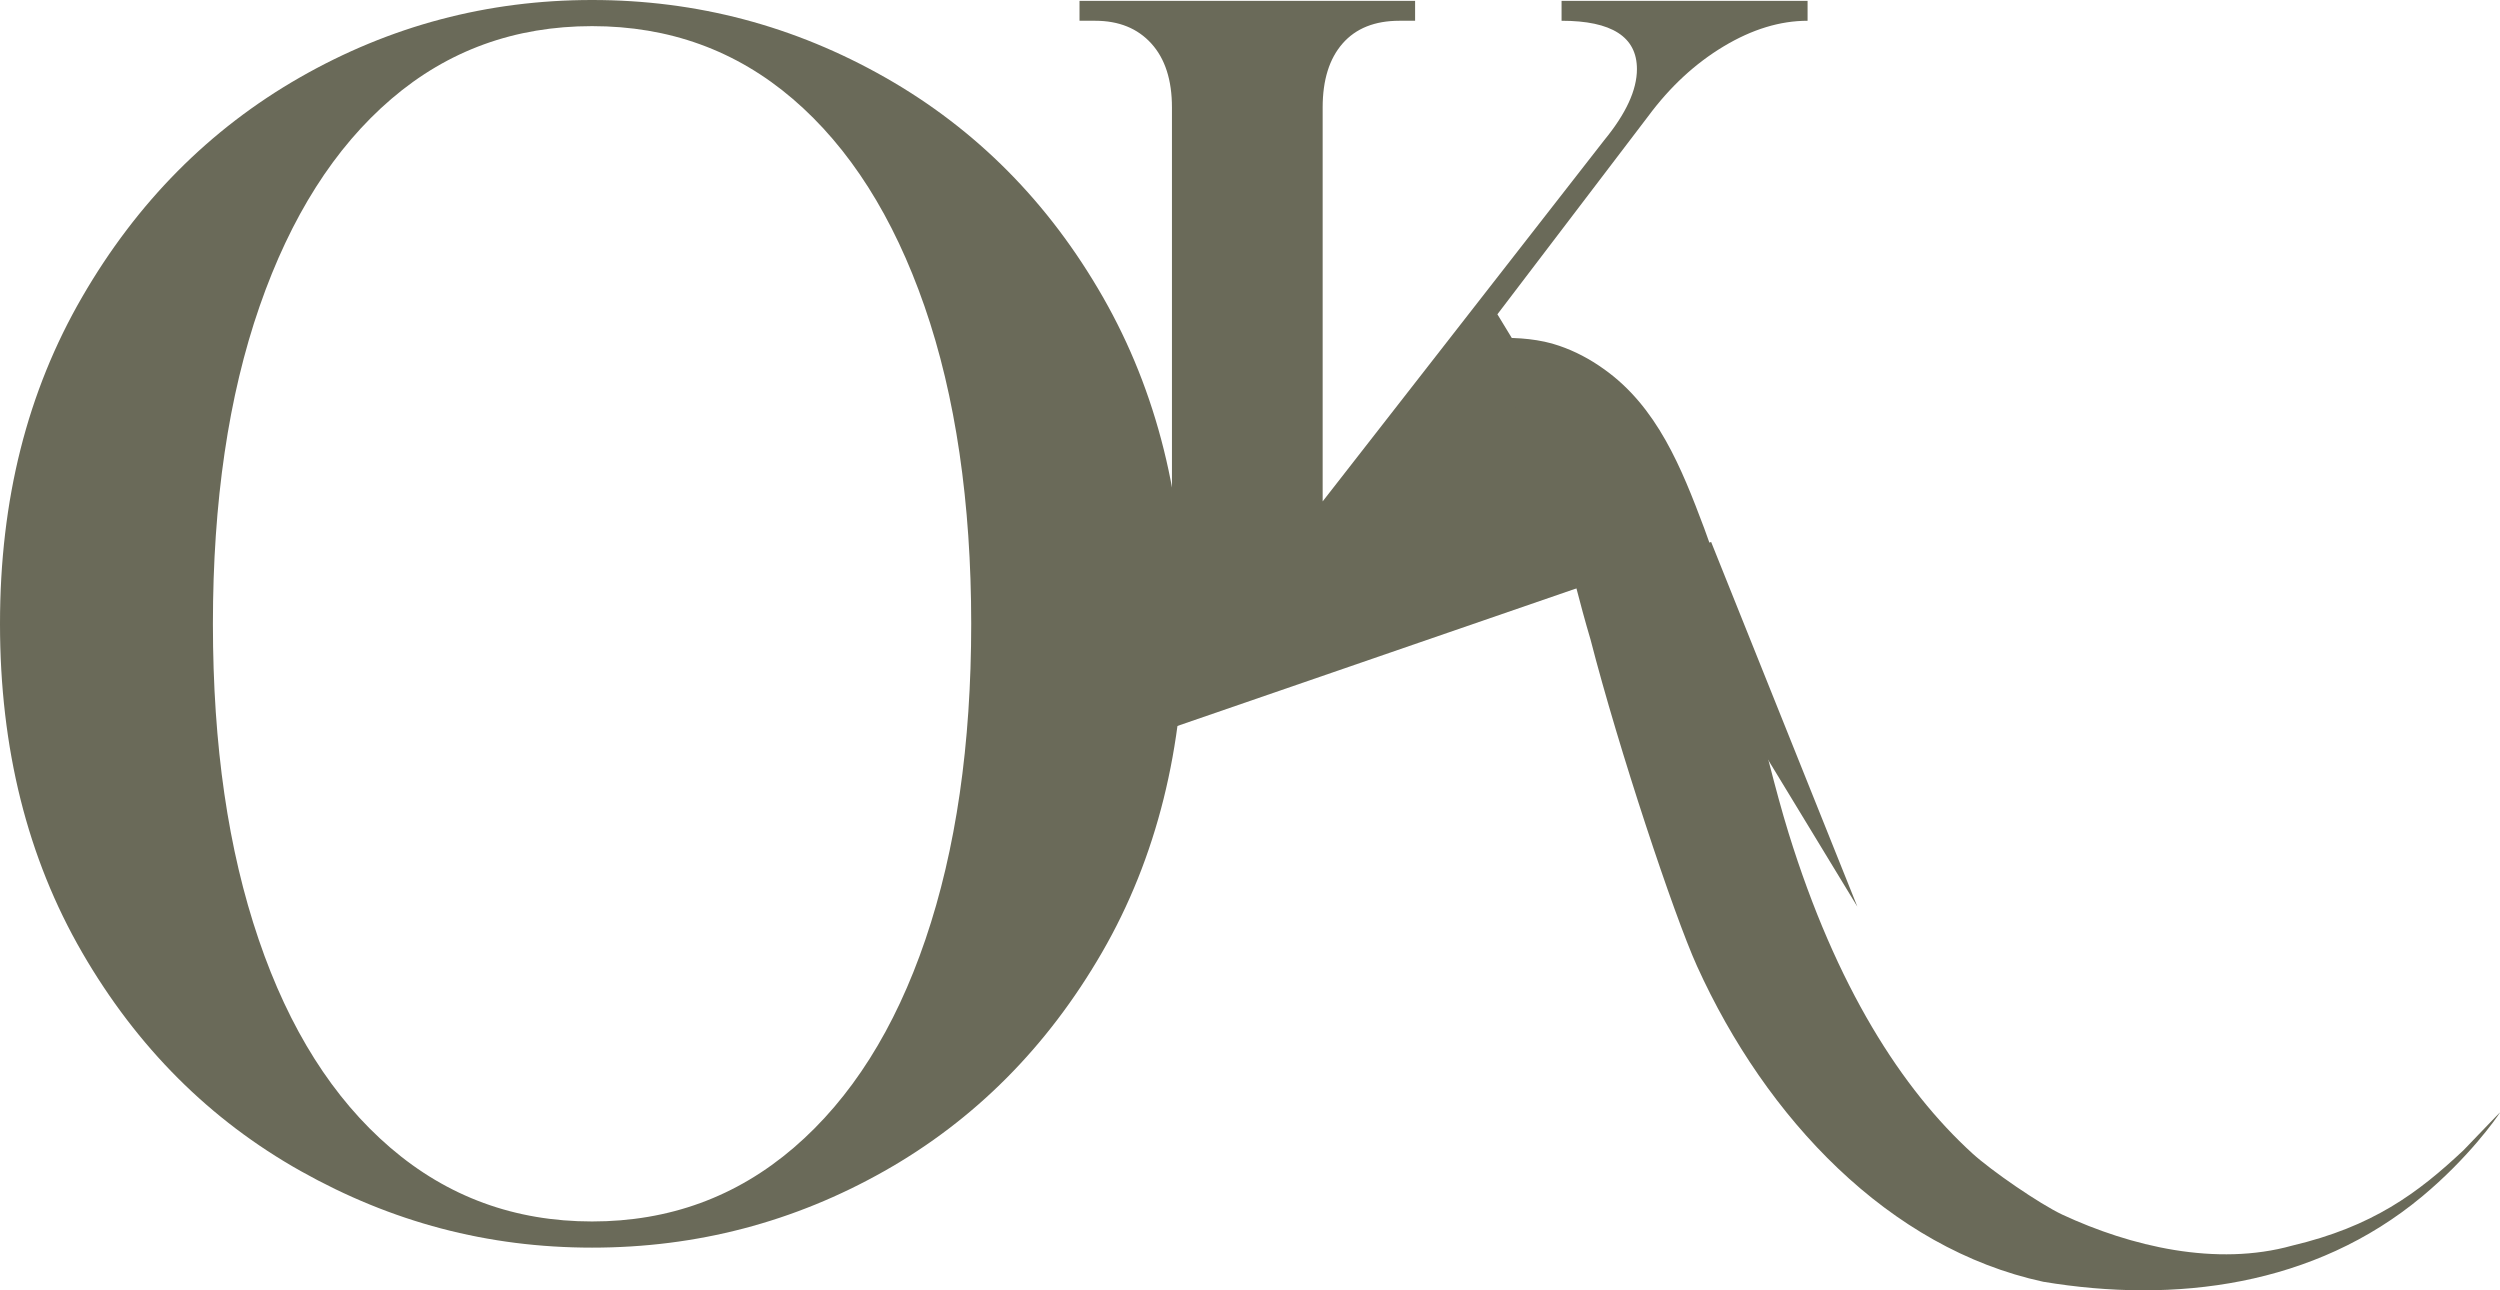<?xml version="1.0" encoding="UTF-8"?>
<svg id="Layer_1" data-name="Layer 1" xmlns="http://www.w3.org/2000/svg" viewBox="0 0 1280 660.65">
  <defs>
    <style>
      .cls-1 {
        fill: #6a6a59;
      }
    </style>
  </defs>
  <path class="cls-1" d="M42.08,487.69C14.02,439.24,0,383.14,0,319.39s14.02-118.9,42.08-167.35c28.05-48.45,65.19-85.9,111.4-112.36C199.7,13.23,249.58,0,303.14,0s103.6,13.23,150.13,39.69c46.53,26.46,83.67,63.91,111.4,112.36,27.73,48.45,41.6,104.23,41.6,167.35s-14.02,119.85-42.07,168.3c-28.05,48.45-65.19,85.74-111.4,111.88-46.22,26.14-96.1,39.21-149.66,39.21s-102.64-13.07-149.18-39.21c-46.54-26.14-83.83-63.43-111.88-111.88ZM473.83,481c15.62-45.9,23.43-99.77,23.43-161.61s-7.97-116.67-23.91-162.57c-15.94-45.9-38.41-81.28-67.41-106.15-29.01-24.86-63.27-37.29-102.8-37.29s-73.79,12.43-102.8,37.29c-29.01,24.86-51.48,60.24-67.42,106.15-15.94,45.9-23.91,100.09-23.91,162.57s7.81,115.71,23.43,161.61c15.62,45.9,38.09,81.44,67.42,106.62,29.32,25.18,63.75,37.77,103.28,37.77s73.95-12.59,103.28-37.77c29.32-25.19,51.8-60.72,67.41-106.62Z"/>
  <path class="cls-1" d="M766.67,160.92l-88.65,113.09M950.97,464.21,876.1,277.48,600.04,372.65V55.04c0-14.08-3.52-25-10.56-32.76s-16.62-11.65-28.76-11.65h-8.01V.44h171.82v10.19h-8.01c-12.62,0-22.33,3.88-29.12,11.65-6.8,7.77-10.2,18.69-10.2,32.76v201.67l144.16-184.93c11.16-13.59,16.75-25.72,16.75-36.4,0-16.5-12.86-24.75-38.59-24.75V.44h125.96v10.19c-14.08,0-28.4,4.37-42.96,13.11-14.56,8.74-27.42,20.63-38.58,35.68l-77.27,101.5"/>
  <path class="cls-1" d="M752.34,179.43c5.99,2.83,12.71,11.31,21.84,26.4,1.92,3.07,3.78,6.37,5.54,9.82,16.71,35.5,23.47,74.3,34.64,111.82,14.42,56.05,42.61,140.93,54.53,167.22,35.36,77.98,98.21,144.44,177.25,161.57,67.34,11.23,138.78,2.32,194.02-43.69,23.67-19.71,37.79-39.77,39.83-42.94.43-.75-18.12,18.83-18.66,19.28-23.59,22.17-46.63,39.12-87.71,48.84-38.81,10.87-82.64.46-117.73-15.87-11.65-5.49-36.34-22.49-46.01-31.32-36.04-32.88-69.7-85.13-94.13-164.05-13.29-42.93-27.17-113.6-43.25-156.18-11.52-30.63-24-62.08-51.4-81.43-7.03-5.04-14.72-9.12-22.85-11.88-18.75-6.6-47.47-4.21-49.52,1.21l3.61,1.21Z"/>
</svg>